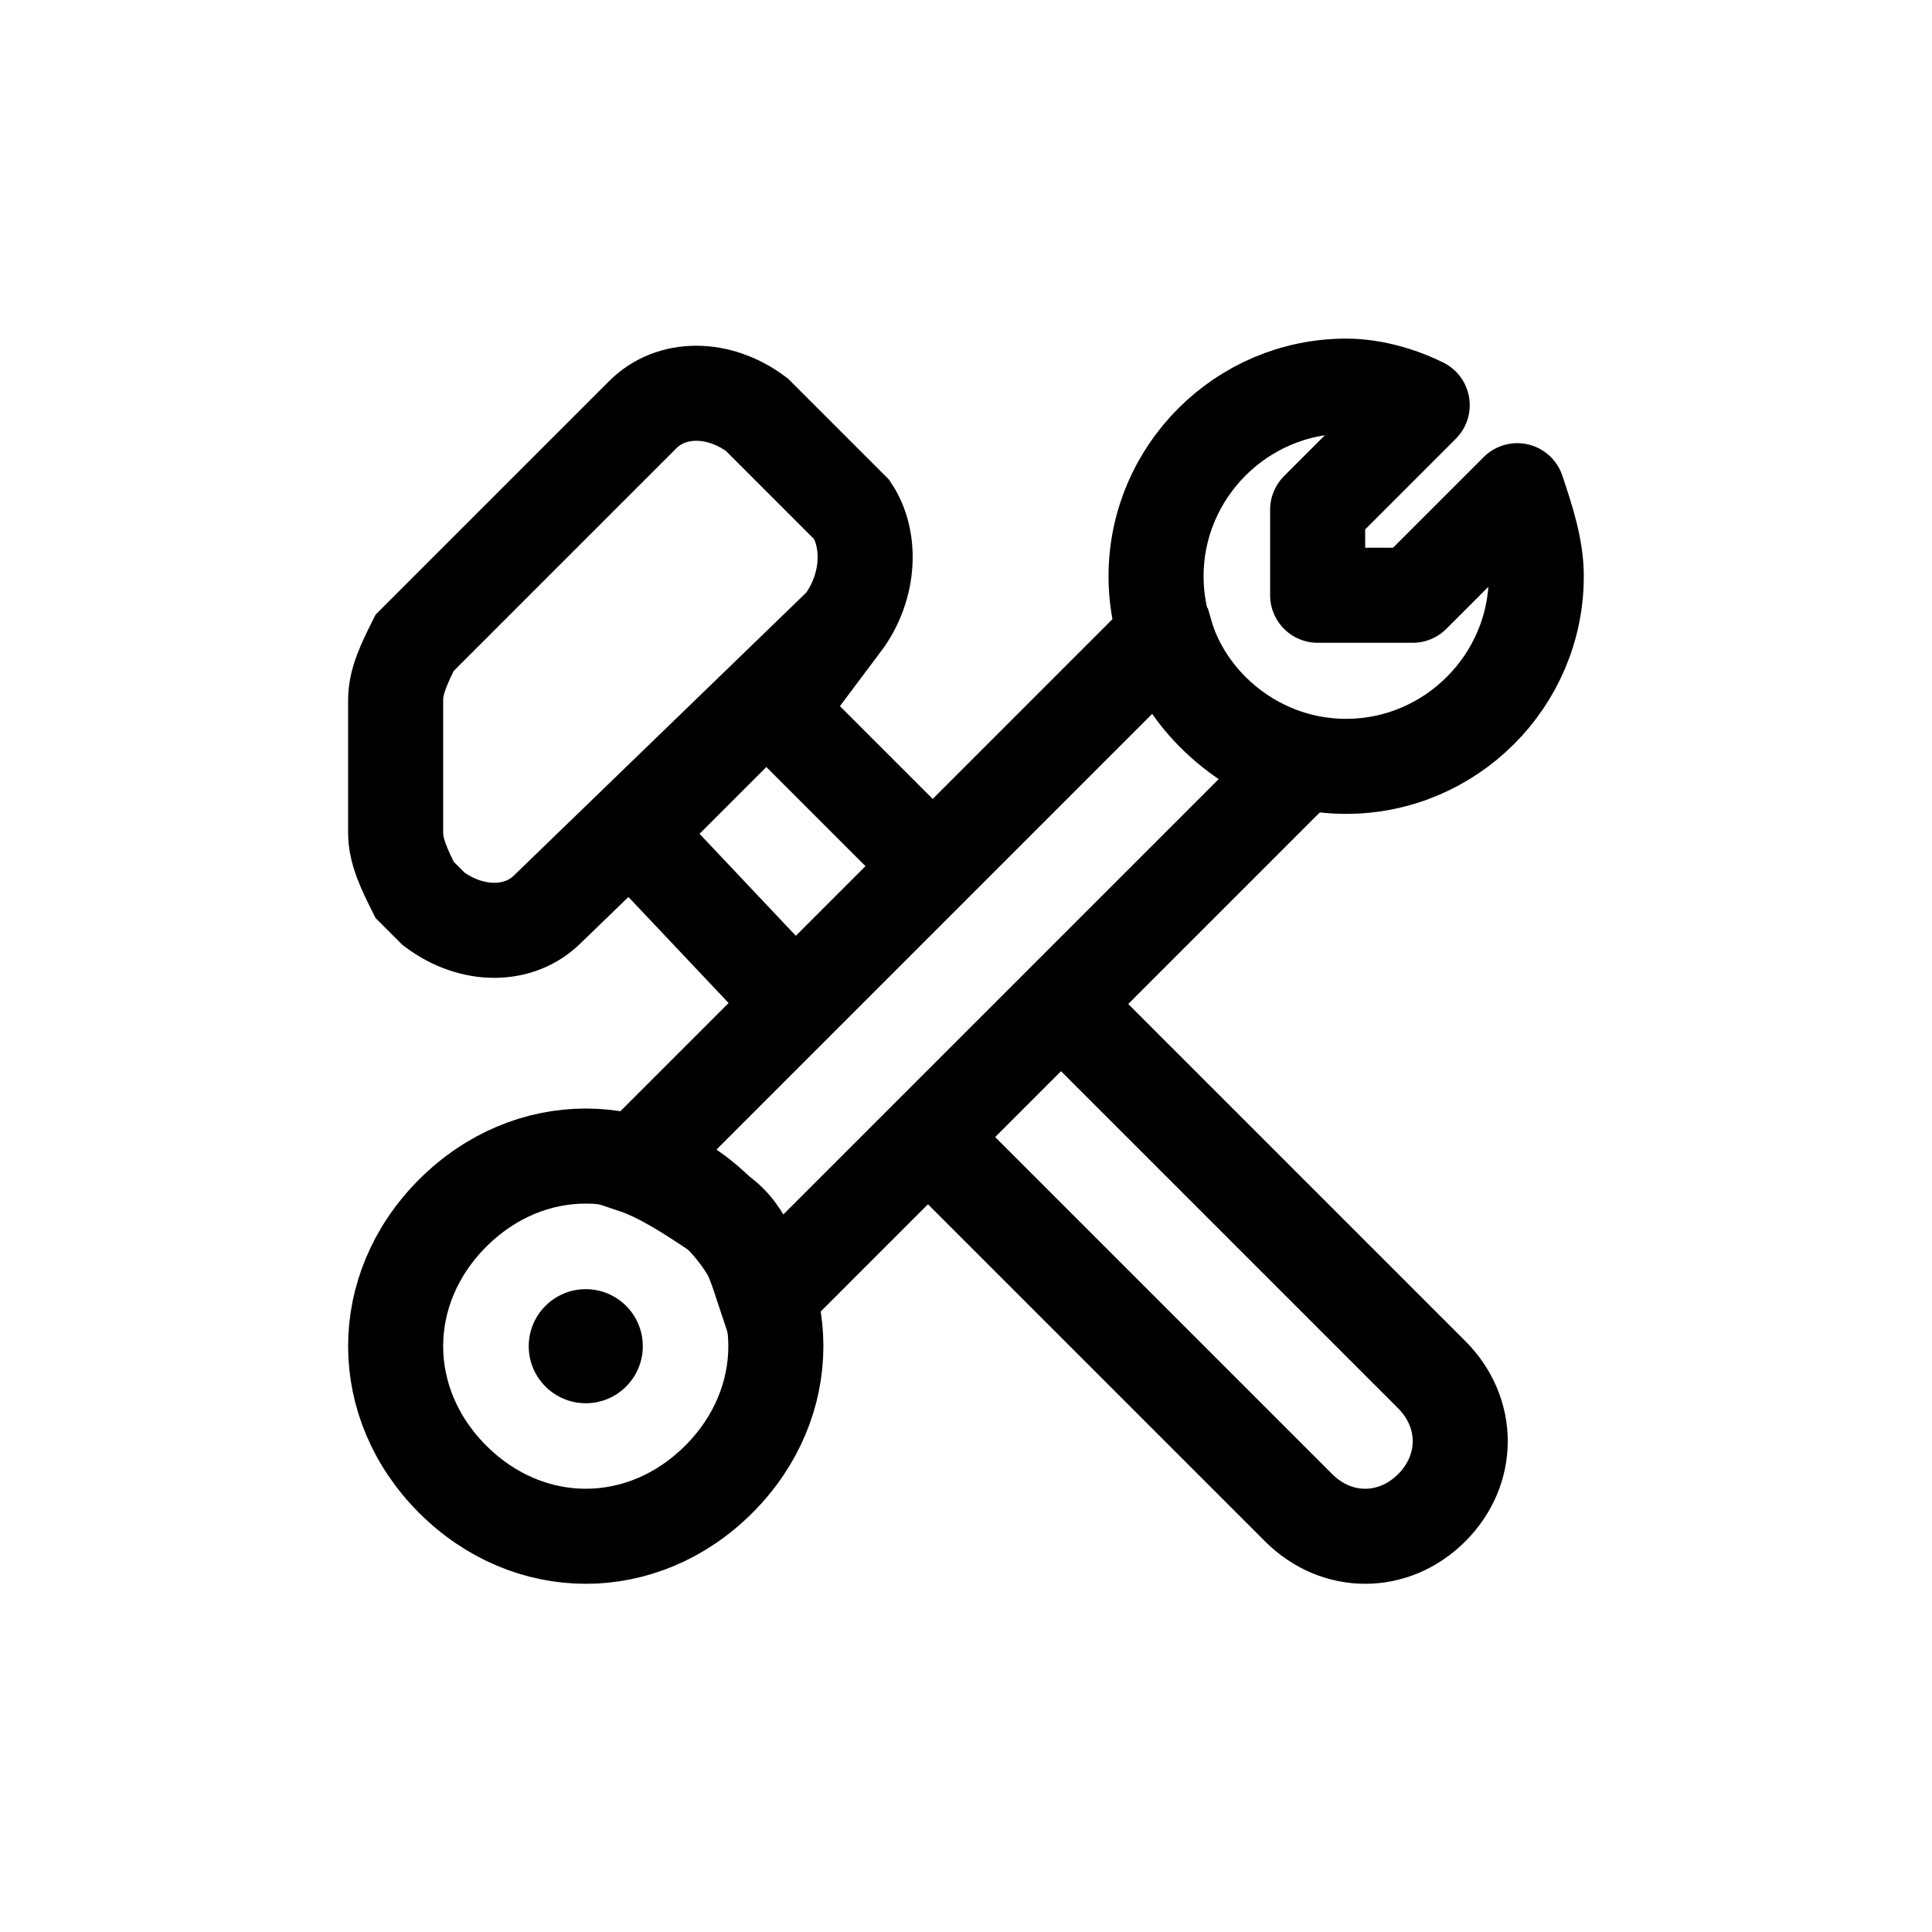 <?xml version="1.0" encoding="UTF-8"?>
<!-- Uploaded to: SVG Repo, www.svgrepo.com, Generator: SVG Repo Mixer Tools -->
<svg width="800px" height="800px" version="1.1" viewBox="144 144 512 512" xmlns="http://www.w3.org/2000/svg">
 <defs>
  <clipPath id="b">
   <path d="m148.09 148.09h503.81v503.81h-503.81z"/>
  </clipPath>
  <clipPath id="a">
   <path d="m148.09 148.09h503.81v503.81h-503.81z"/>
  </clipPath>
 </defs>
 <g clip-path="url(#b)" fill="none" stroke="#000000" stroke-miterlimit="10">
  <path transform="matrix(25.19 0 0 25.19 148.09 148.09)" d="m8.7 6.4-3.1 3c-0.3 0.3-0.8 0.3-1.2 0l-0.2-0.2c-0.1-0.2-0.2-0.4-0.2-0.6v-1.4c0-0.2 0.1-0.4 0.2-0.6l2.4-2.4c0.3-0.3 0.8-0.3 1.2 0l1 1c0.2 0.3 0.2 0.8-0.1 1.2z"/>
  <path transform="matrix(25.19 0 0 25.19 148.09 148.09)" d="m9.6 11.8 3.9 3.9c0.4 0.4 1 0.4 1.4 0 0.4-0.4 0.4-1 0-1.4l-3.9-3.9"/>
  <path transform="matrix(25.19 0 0 25.19 148.09 148.09)" d="m9.6 8.9-1.7-1.7-1.4 1.4 1.7 1.8"/>
  <path transform="matrix(25.19 0 0 25.19 148.09 148.09)" d="m4.6 12.6c-0.8 0.8-0.8 2 0 2.8 0.8 0.8 2 0.8 2.8 0 0.8-0.8 0.8-2 0-2.8-0.8-0.8-2-0.8-2.8 0z"/>
 </g>
 <path transform="matrix(25.19 0 0 25.19 148.09 148.09)" d="m16 5.9c0-0.3-0.1-0.6-0.2-0.9l-1.1 1.1h-1v-0.9l1.1-1.1c-0.2-0.1-0.5-0.2-0.8-0.2-1.1 0-2 0.9-2 2s0.9 2 2 2c1.1-1.55e-4 2-0.9 2-2zm0 0" fill="none" stroke="#000000" stroke-linecap="round" stroke-linejoin="round" stroke-miterlimit="10"/>
 <g clip-path="url(#a)">
  <path transform="matrix(25.19 0 0 25.19 148.09 148.09)" d="m12.1 6.5-5.6 5.6c0.3 0.1 0.6 0.3 0.9 0.5 0.3 0.2 0.4 0.6 0.5 0.9l5.6-5.6c-0.6-0.2-1.2-0.7-1.4-1.4z" fill="none" stroke="#000000" stroke-miterlimit="10"/>
 </g>
 <path d="m314.35 500.76c0 8.348-6.766 15.113-15.113 15.113-8.348 0-15.117-6.766-15.117-15.113 0-8.348 6.769-15.117 15.117-15.117 8.348 0 15.113 6.769 15.113 15.117"/>
</svg>